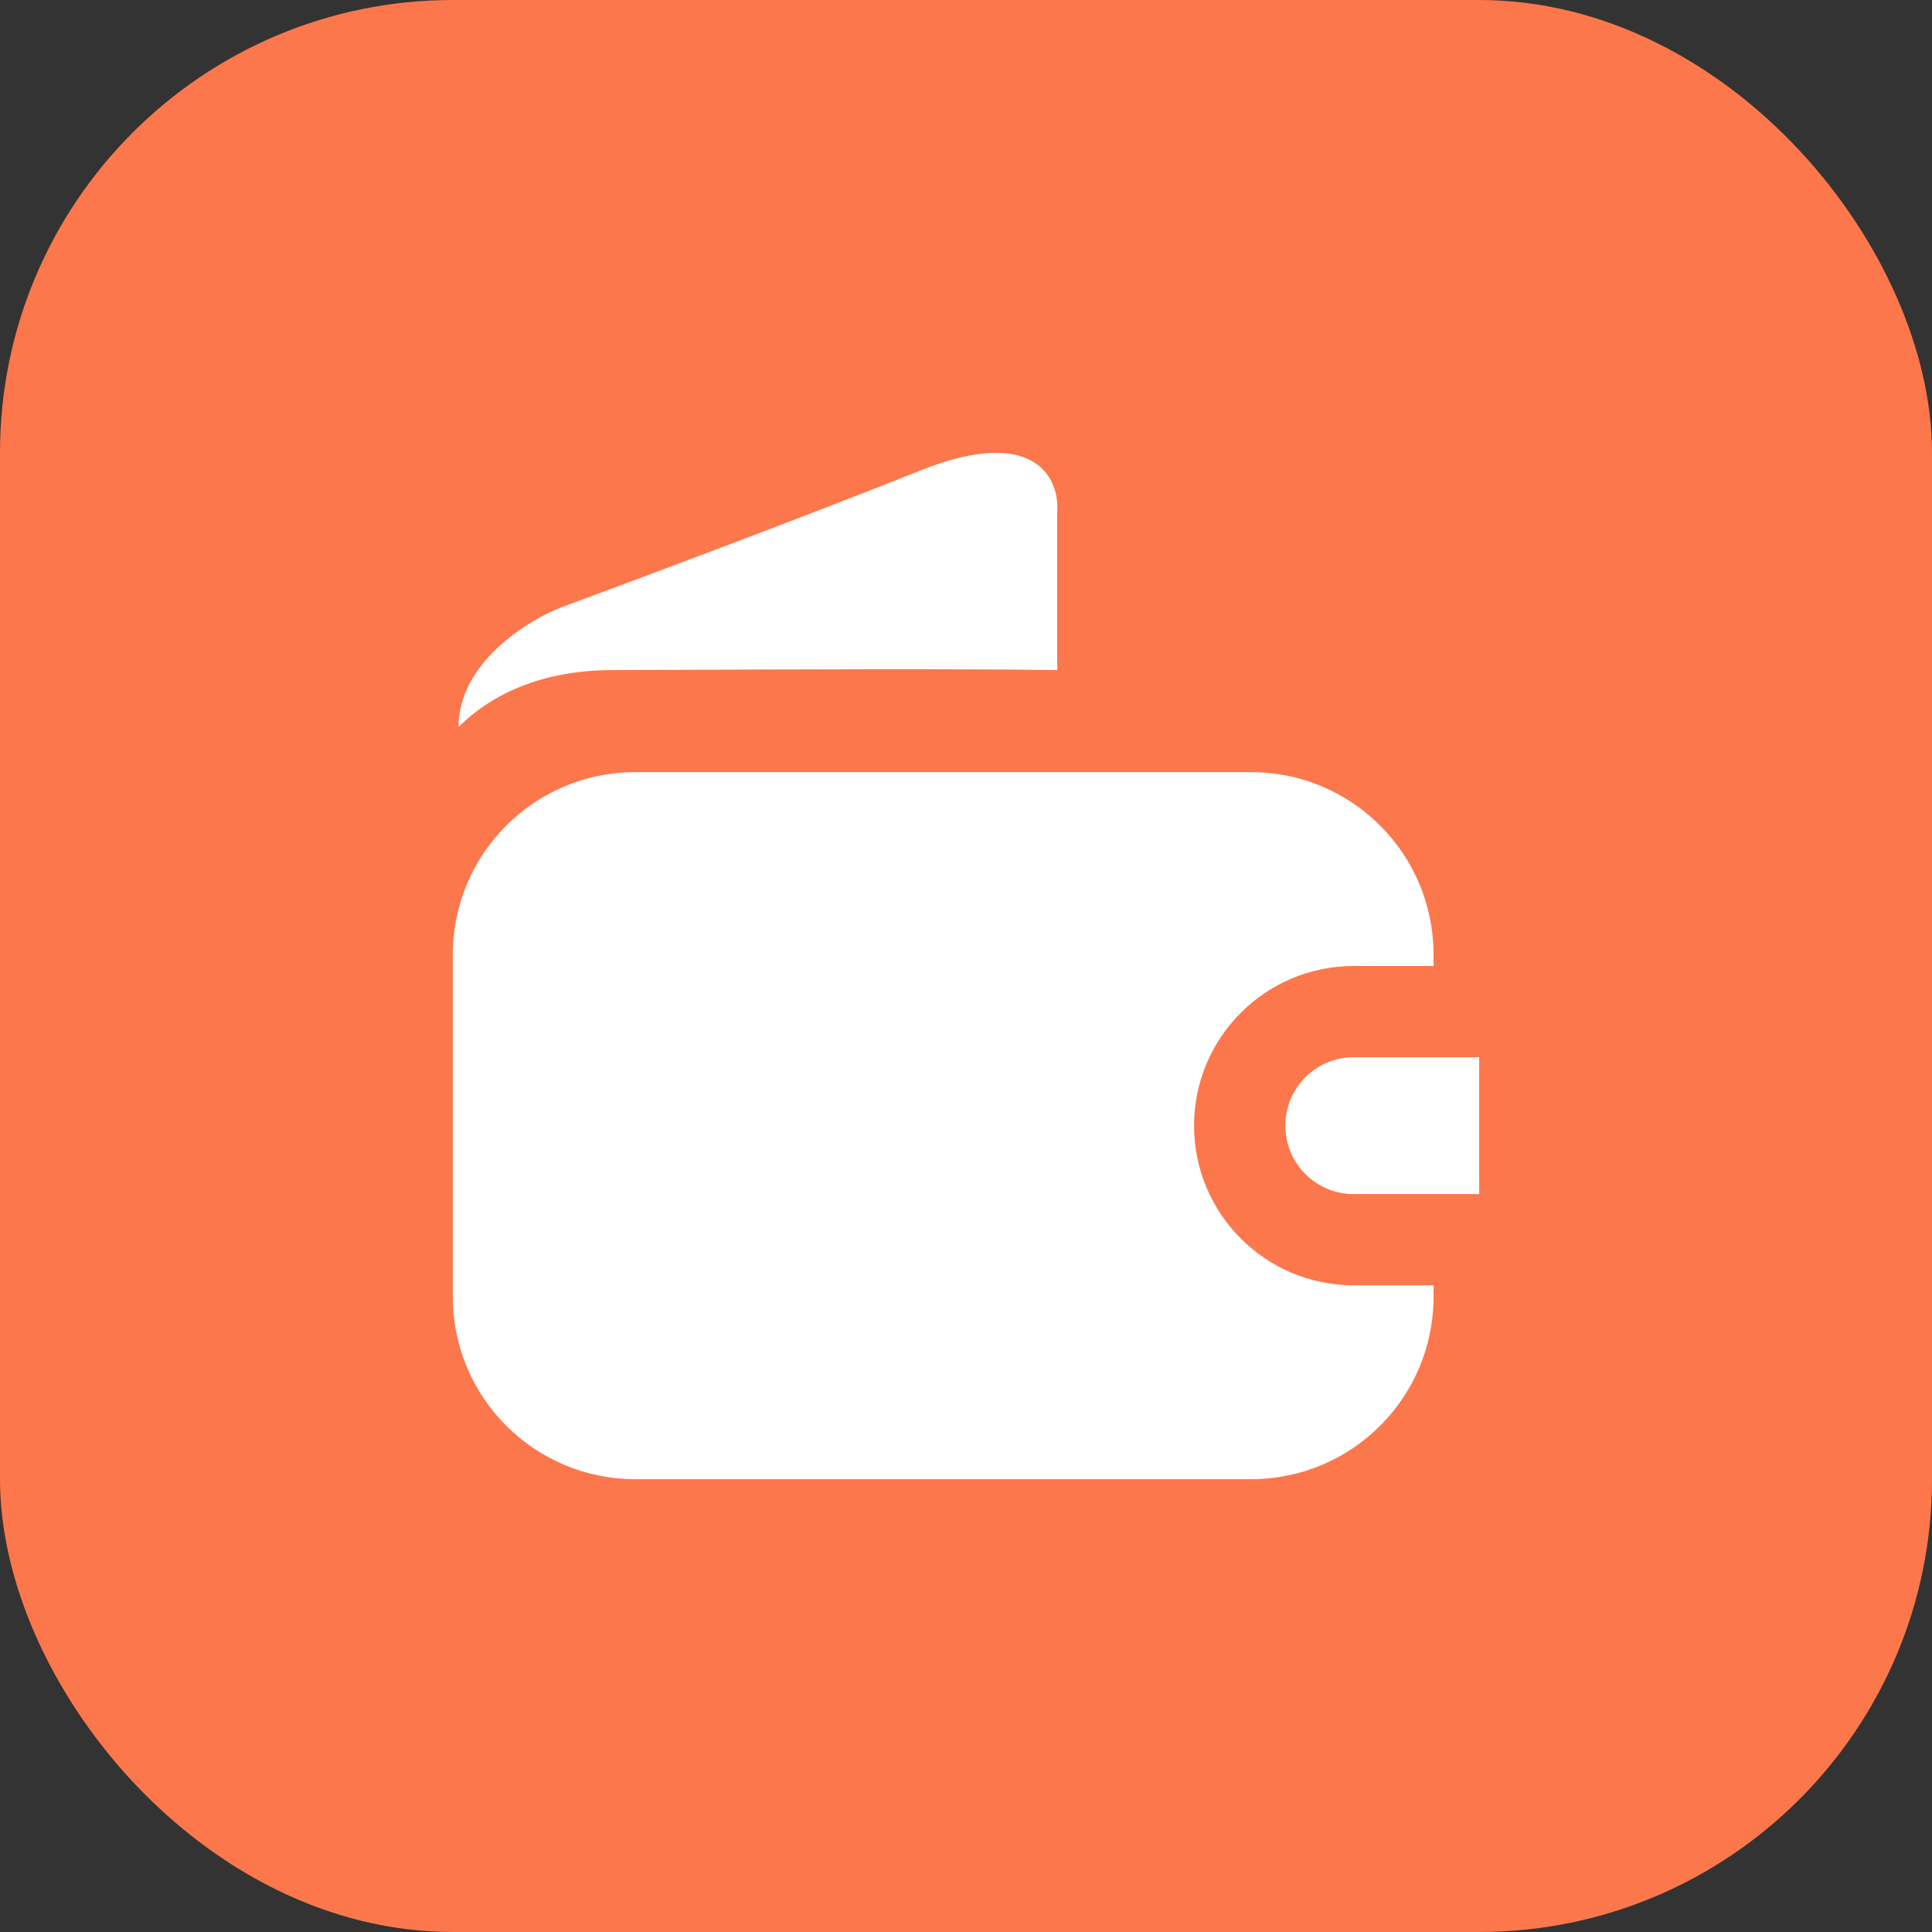 <svg width="64" height="64" viewBox="0 0 64 64" fill="none" xmlns="http://www.w3.org/2000/svg">
<rect x="0" y="0" width="64" height="64" fill="#333333" stroke="none"/>
<rect width="64" height="64" rx="15" fill="#FC774B"/>
<path fill-rule="evenodd" clip-rule="evenodd" d="M35.022 16.909V22.198C31.852 22.149 26.001 22.175 22.598 22.189C21.54 22.194 20.719 22.198 20.289 22.198C18.022 22.198 16.322 22.953 15.189 24.086C15.189 21.971 17.456 20.561 18.589 20.12C20.981 19.238 26.711 17.098 30.489 15.586C34.267 14.075 35.085 15.838 35.022 16.909ZM49 35.022H44.844V35.022H44.844C43.592 35.022 42.578 36.037 42.578 37.289C42.578 38.541 43.592 39.556 44.844 39.556L44.858 39.556H49V35.022ZM15 31.622C15 28.284 17.706 25.578 21.044 25.578H41.444C44.783 25.578 47.489 28.284 47.489 31.622V32H44.844H44.844C41.923 32 39.555 34.368 39.555 37.289C39.555 40.21 41.923 42.578 44.844 42.578H44.844H47.489V42.956C47.489 46.294 44.783 49 41.444 49H21.044C17.706 49 15 46.294 15 42.956V31.622Z" fill="white"/>
</svg>
